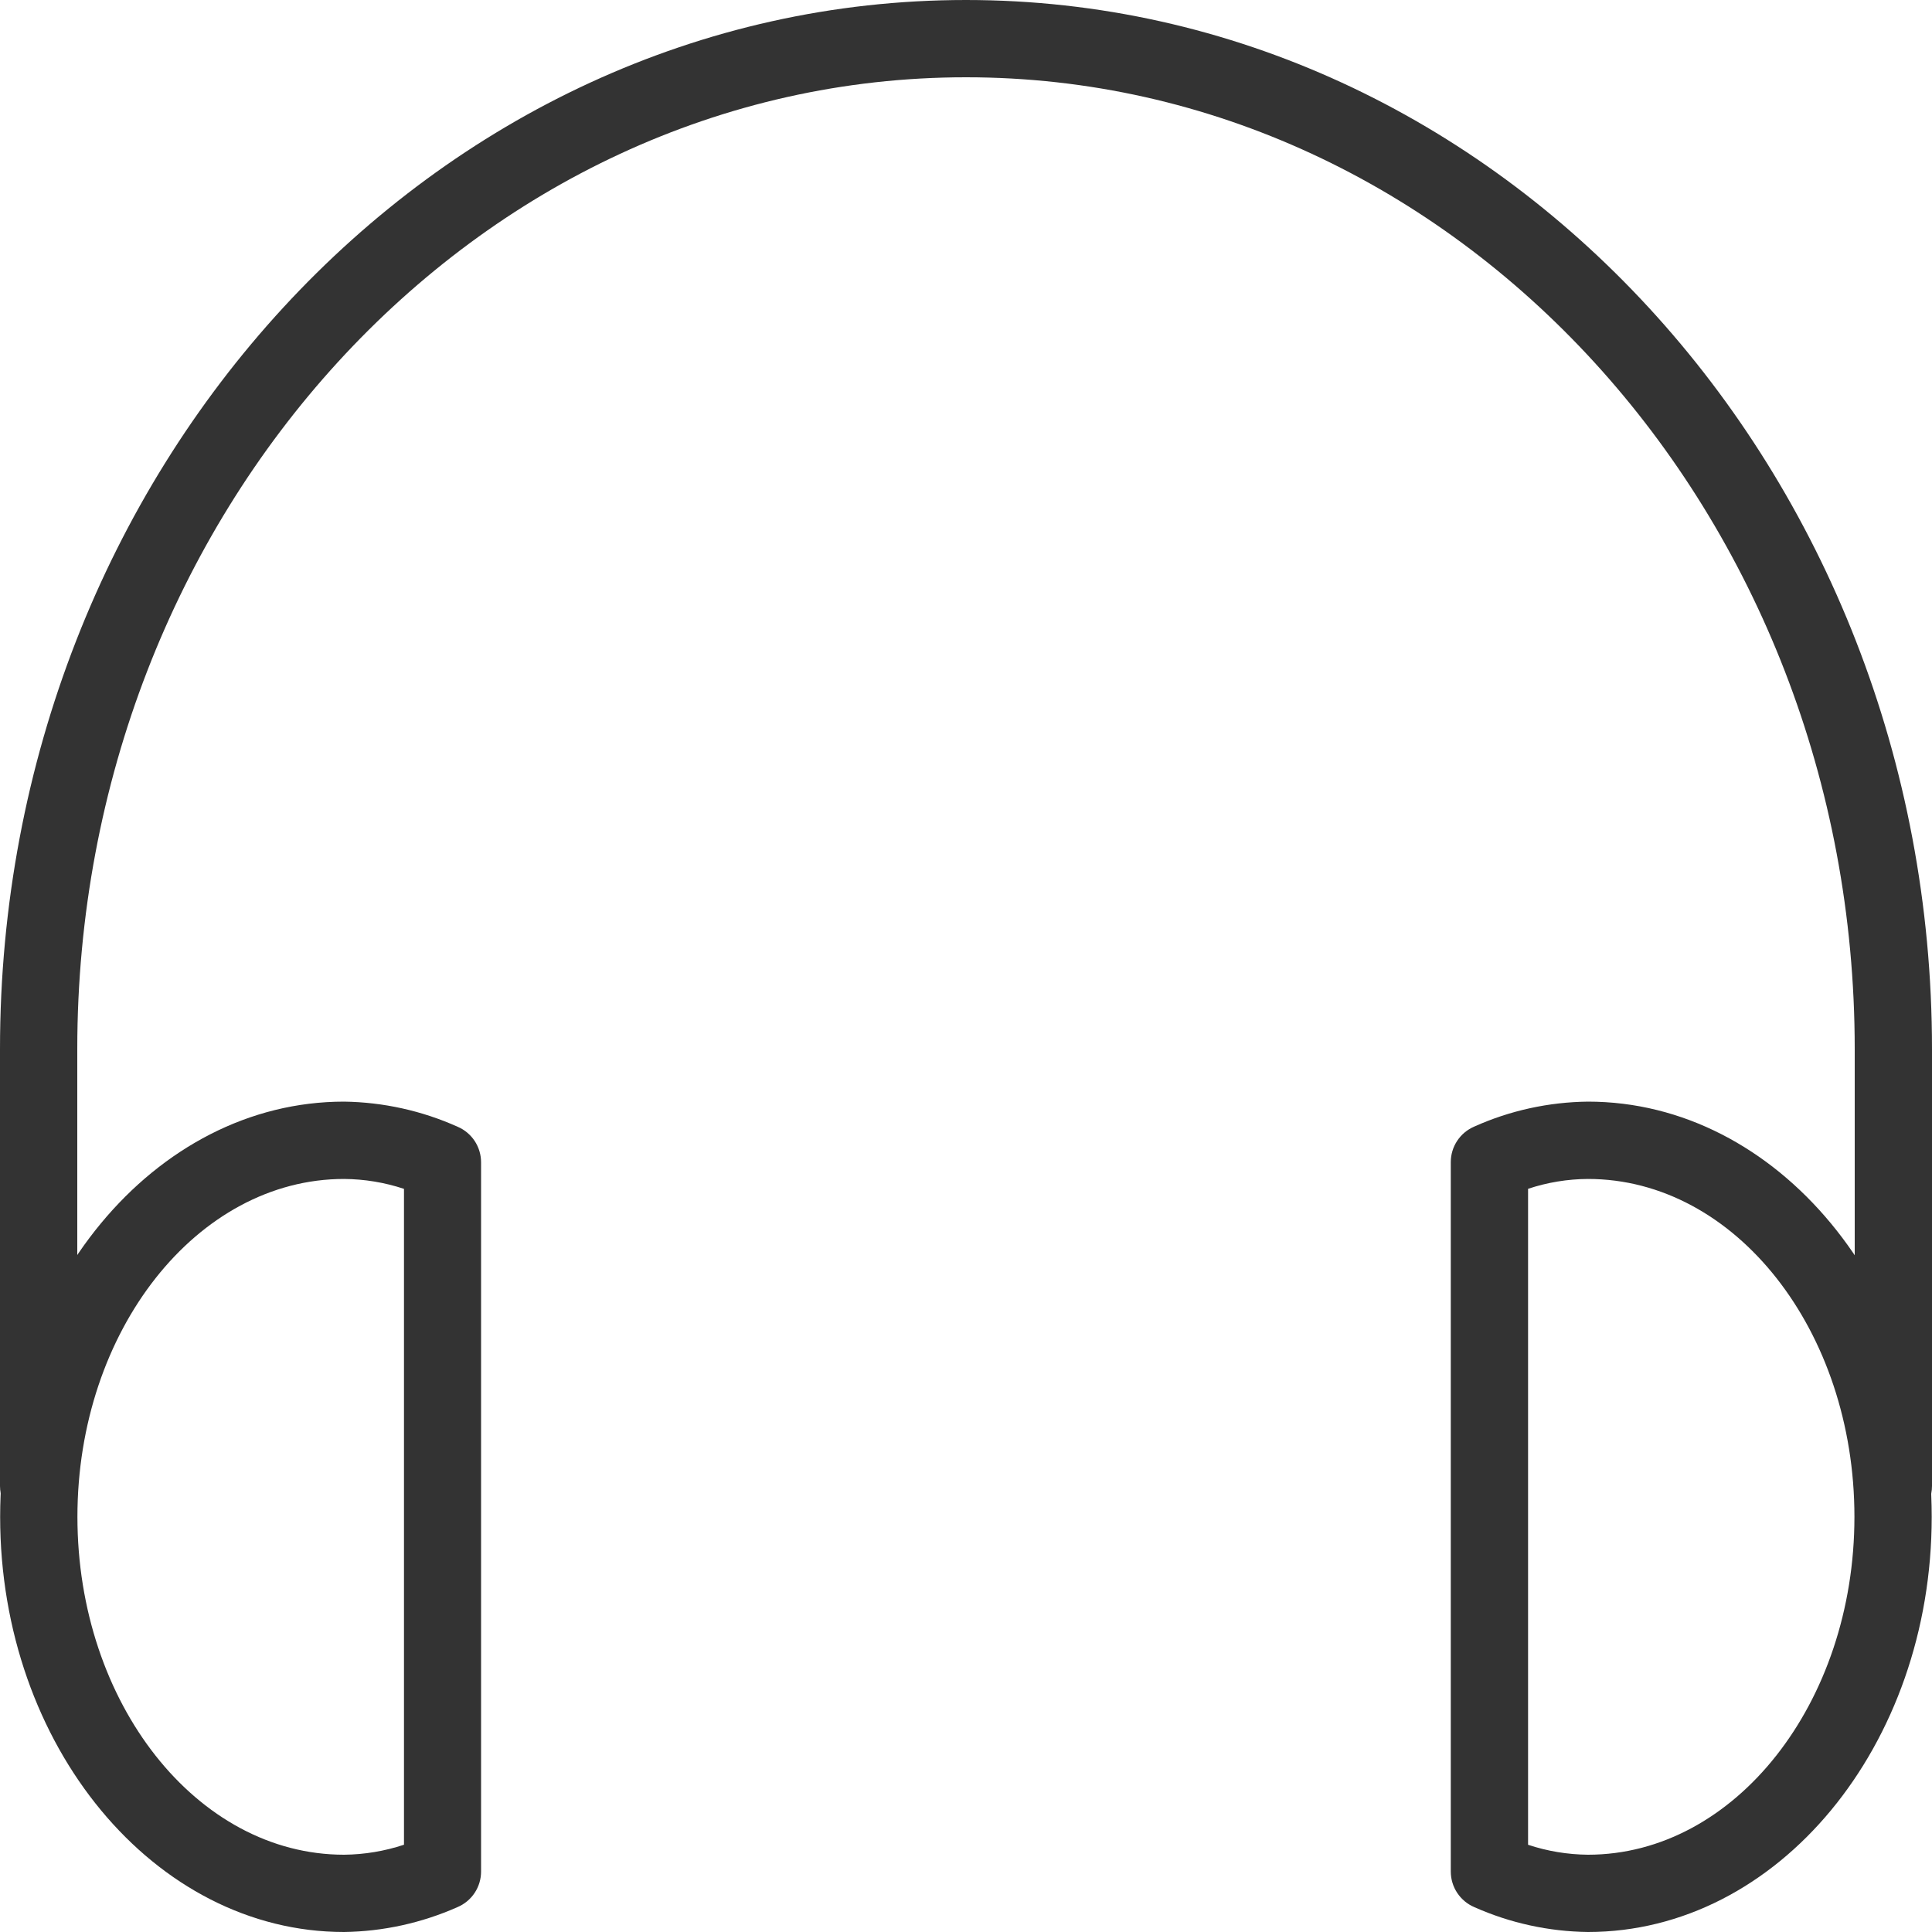 <svg width="40" height="40" viewBox="0 0 40 40" fill="none" xmlns="http://www.w3.org/2000/svg">
<path d="M39.2 31.565C38.988 31.565 38.784 31.48 38.634 31.33C38.484 31.18 38.4 30.977 38.4 30.765V21.719C38.4 10.626 30.153 1.6 20 1.6C9.847 1.6 1.6 10.626 1.6 21.719V30.765C1.6 30.977 1.516 31.18 1.366 31.33C1.216 31.48 1.012 31.565 0.8 31.565C0.588 31.565 0.384 31.48 0.234 31.33C0.084 31.18 0 30.977 0 30.765V21.719C0 9.743 8.971 0 20 0C31.029 0 40 9.743 40 21.719V30.765C40 30.87 39.979 30.974 39.939 31.071C39.899 31.168 39.84 31.256 39.766 31.33C39.691 31.405 39.603 31.464 39.506 31.504C39.409 31.544 39.305 31.565 39.2 31.565Z" fill="#333"/>
<path d="M7.123 40C3.198 40 0.003 36.144 0.003 31.404C0.003 26.664 3.193 22.808 7.123 22.808C7.934 22.819 8.734 22.996 9.474 23.328C9.618 23.389 9.741 23.492 9.828 23.623C9.914 23.754 9.96 23.907 9.96 24.064V38.748C9.96 38.906 9.914 39.059 9.827 39.19C9.74 39.321 9.616 39.424 9.471 39.485C8.731 39.813 7.932 39.989 7.123 40ZM7.123 24.409C4.085 24.409 1.603 27.547 1.603 31.404C1.603 35.261 4.076 38.4 7.123 38.4C7.545 38.396 7.964 38.326 8.364 38.193V24.614C7.964 24.481 7.545 24.412 7.123 24.409Z" fill="#333"/>
<path d="M32.877 40C32.066 39.99 31.265 39.815 30.524 39.485C30.38 39.424 30.257 39.321 30.17 39.19C30.083 39.059 30.037 38.906 30.037 38.748V24.06C30.037 23.903 30.083 23.75 30.169 23.62C30.255 23.489 30.378 23.387 30.522 23.325C31.263 22.992 32.065 22.817 32.877 22.808C36.801 22.808 39.994 26.664 39.994 31.404C39.994 36.144 36.807 40 32.877 40ZM31.637 38.194C32.037 38.327 32.456 38.396 32.877 38.4C35.916 38.4 38.394 35.261 38.394 31.404C38.394 27.547 35.926 24.409 32.877 24.409C32.456 24.411 32.037 24.48 31.637 24.613V38.194Z" fill="#333"/>
</svg>

